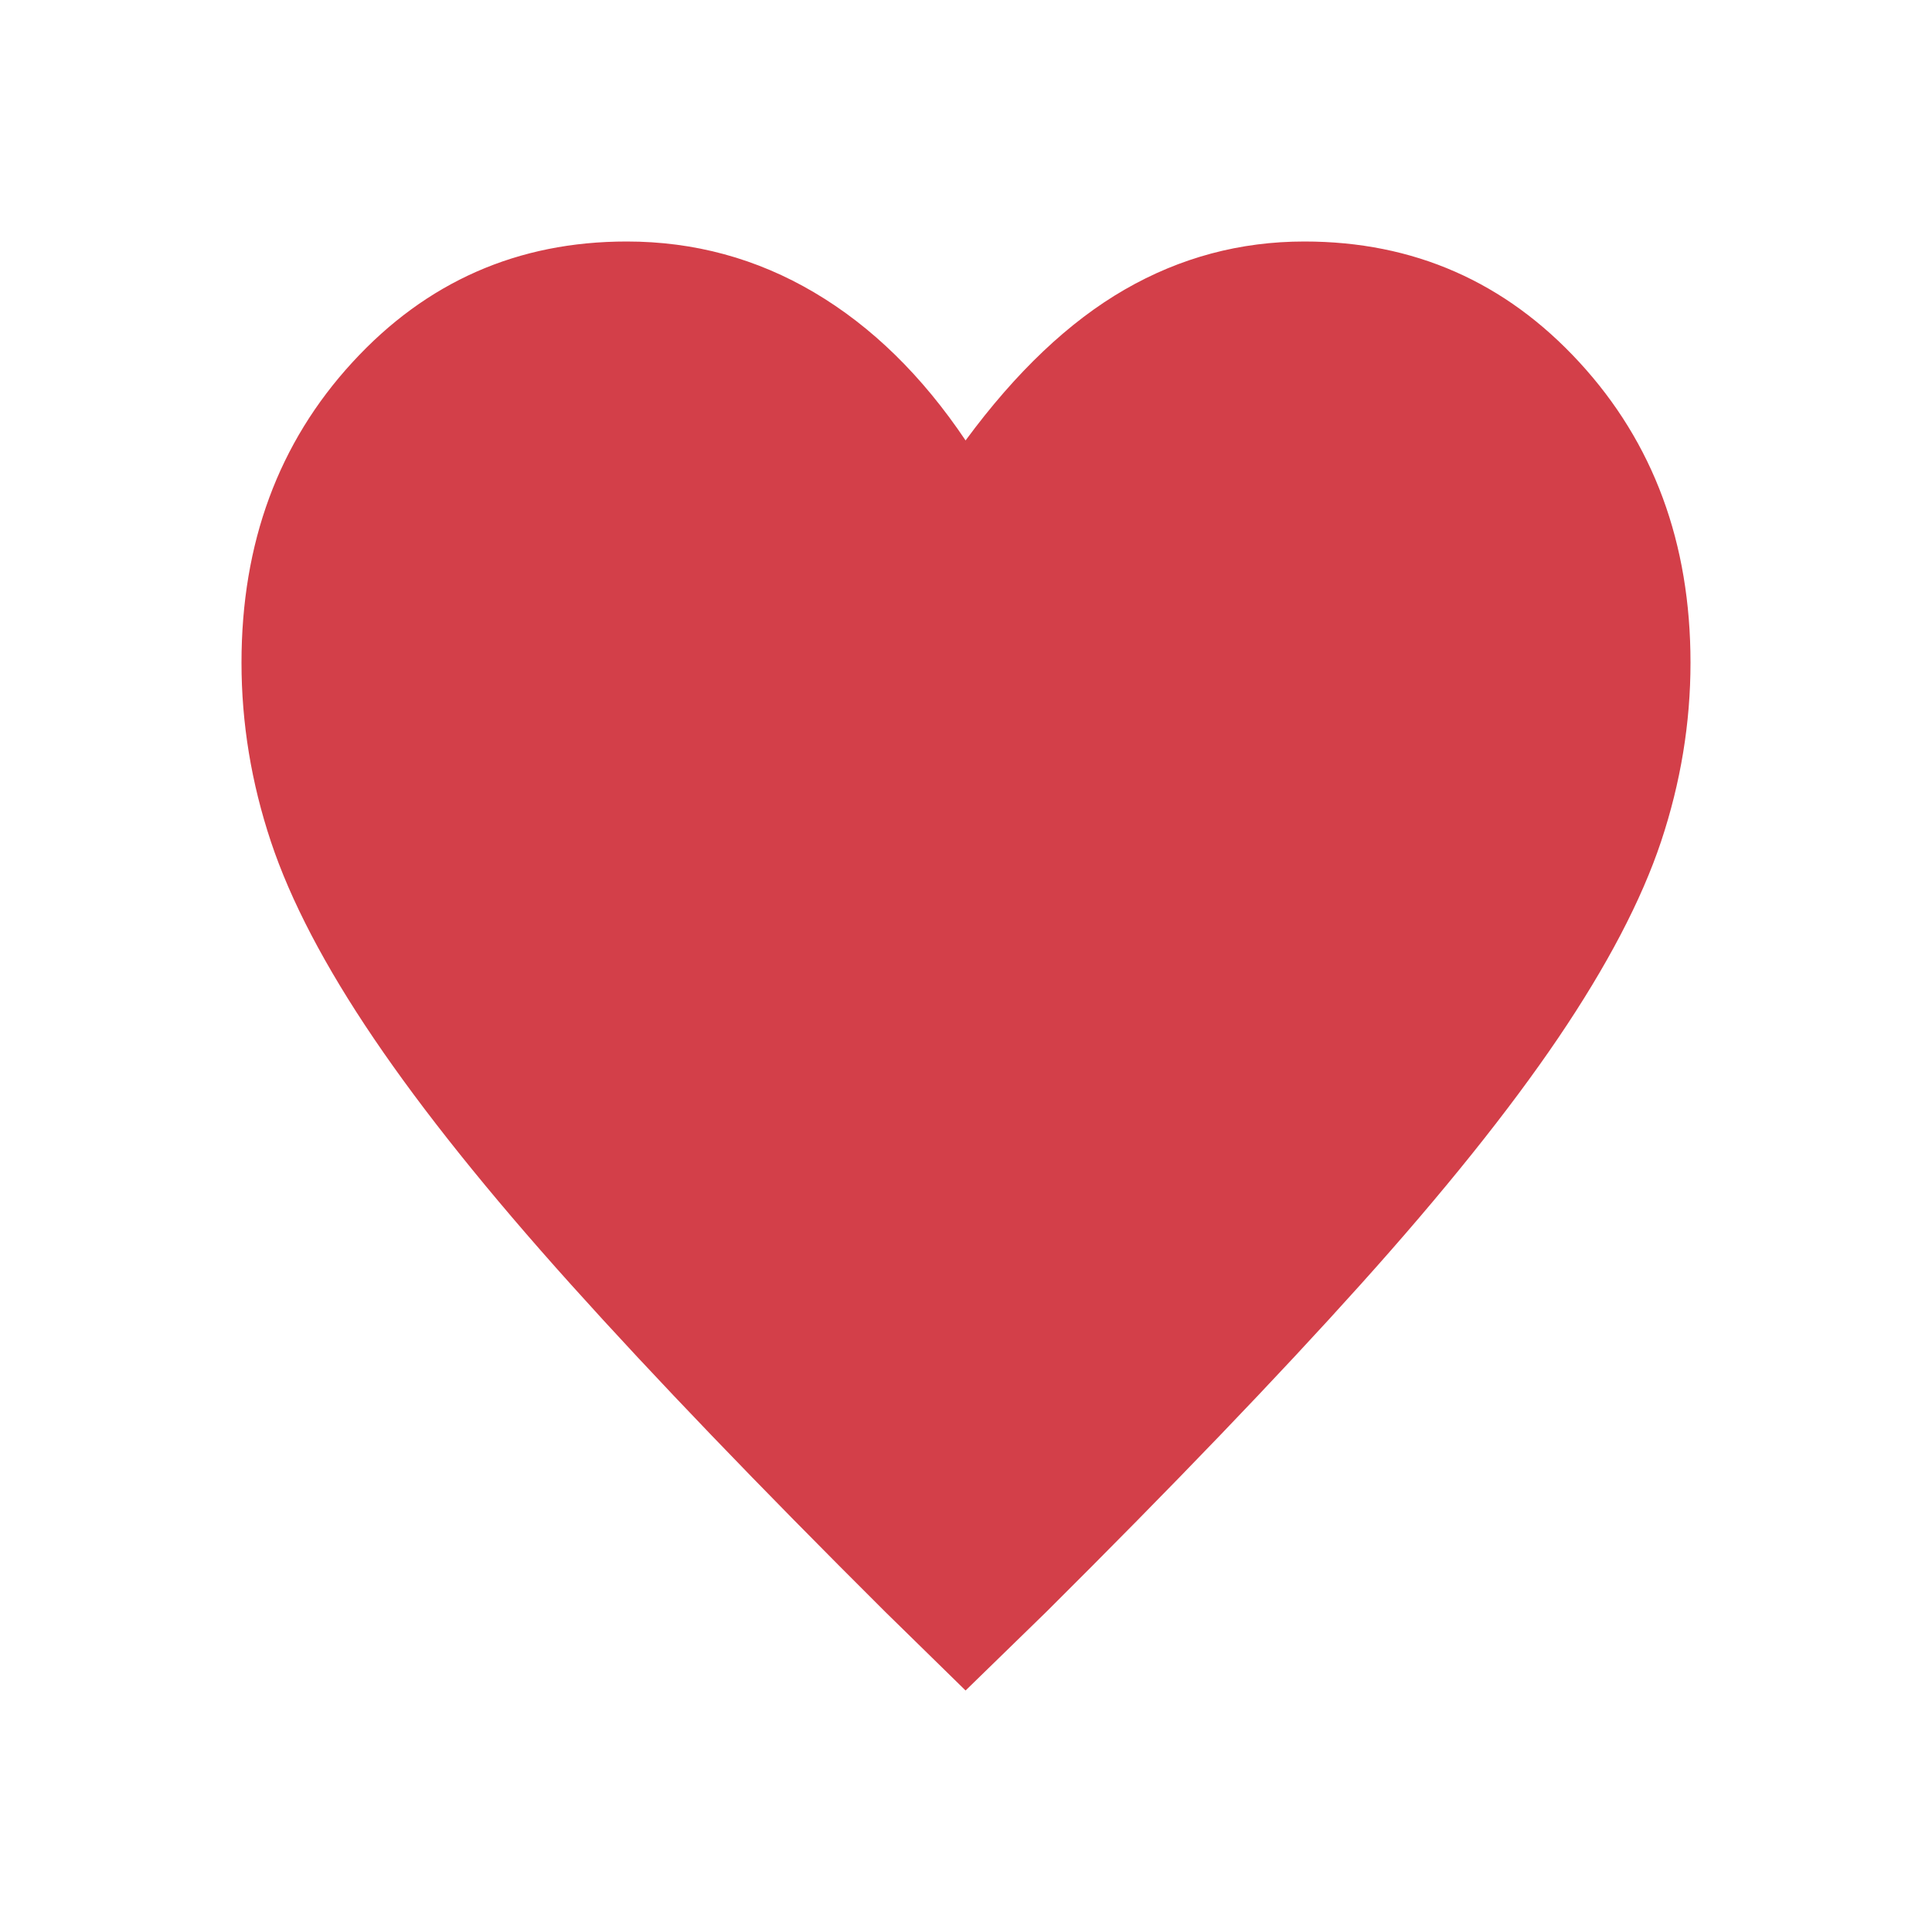<?xml version="1.0" encoding="UTF-8"?> <svg xmlns="http://www.w3.org/2000/svg" width="32" height="32" viewBox="0 0 32 32" fill="none"><path d="M15.993 28L14.662 26.697C12.56 24.605 10.826 22.799 9.46 21.279C8.094 19.76 7.005 18.401 6.193 17.202C5.381 16.004 4.812 14.916 4.487 13.94C4.162 12.964 4 11.976 4 10.976C4 8.993 4.612 7.334 5.837 6.001C7.061 4.667 8.576 4 10.38 4C11.498 4 12.533 4.281 13.486 4.844C14.439 5.407 15.274 6.224 15.993 7.295C16.829 6.16 17.708 5.327 18.629 4.796C19.55 4.265 20.542 4 21.606 4C23.415 4 24.933 4.667 26.16 6.001C27.387 7.334 28 8.993 28 10.976C28 11.976 27.837 12.963 27.513 13.937C27.188 14.91 26.619 15.996 25.807 17.195C24.995 18.393 23.904 19.753 22.536 21.275C21.168 22.798 19.433 24.605 17.331 26.697L15.993 28Z" fill="#D33F49"></path></svg> 